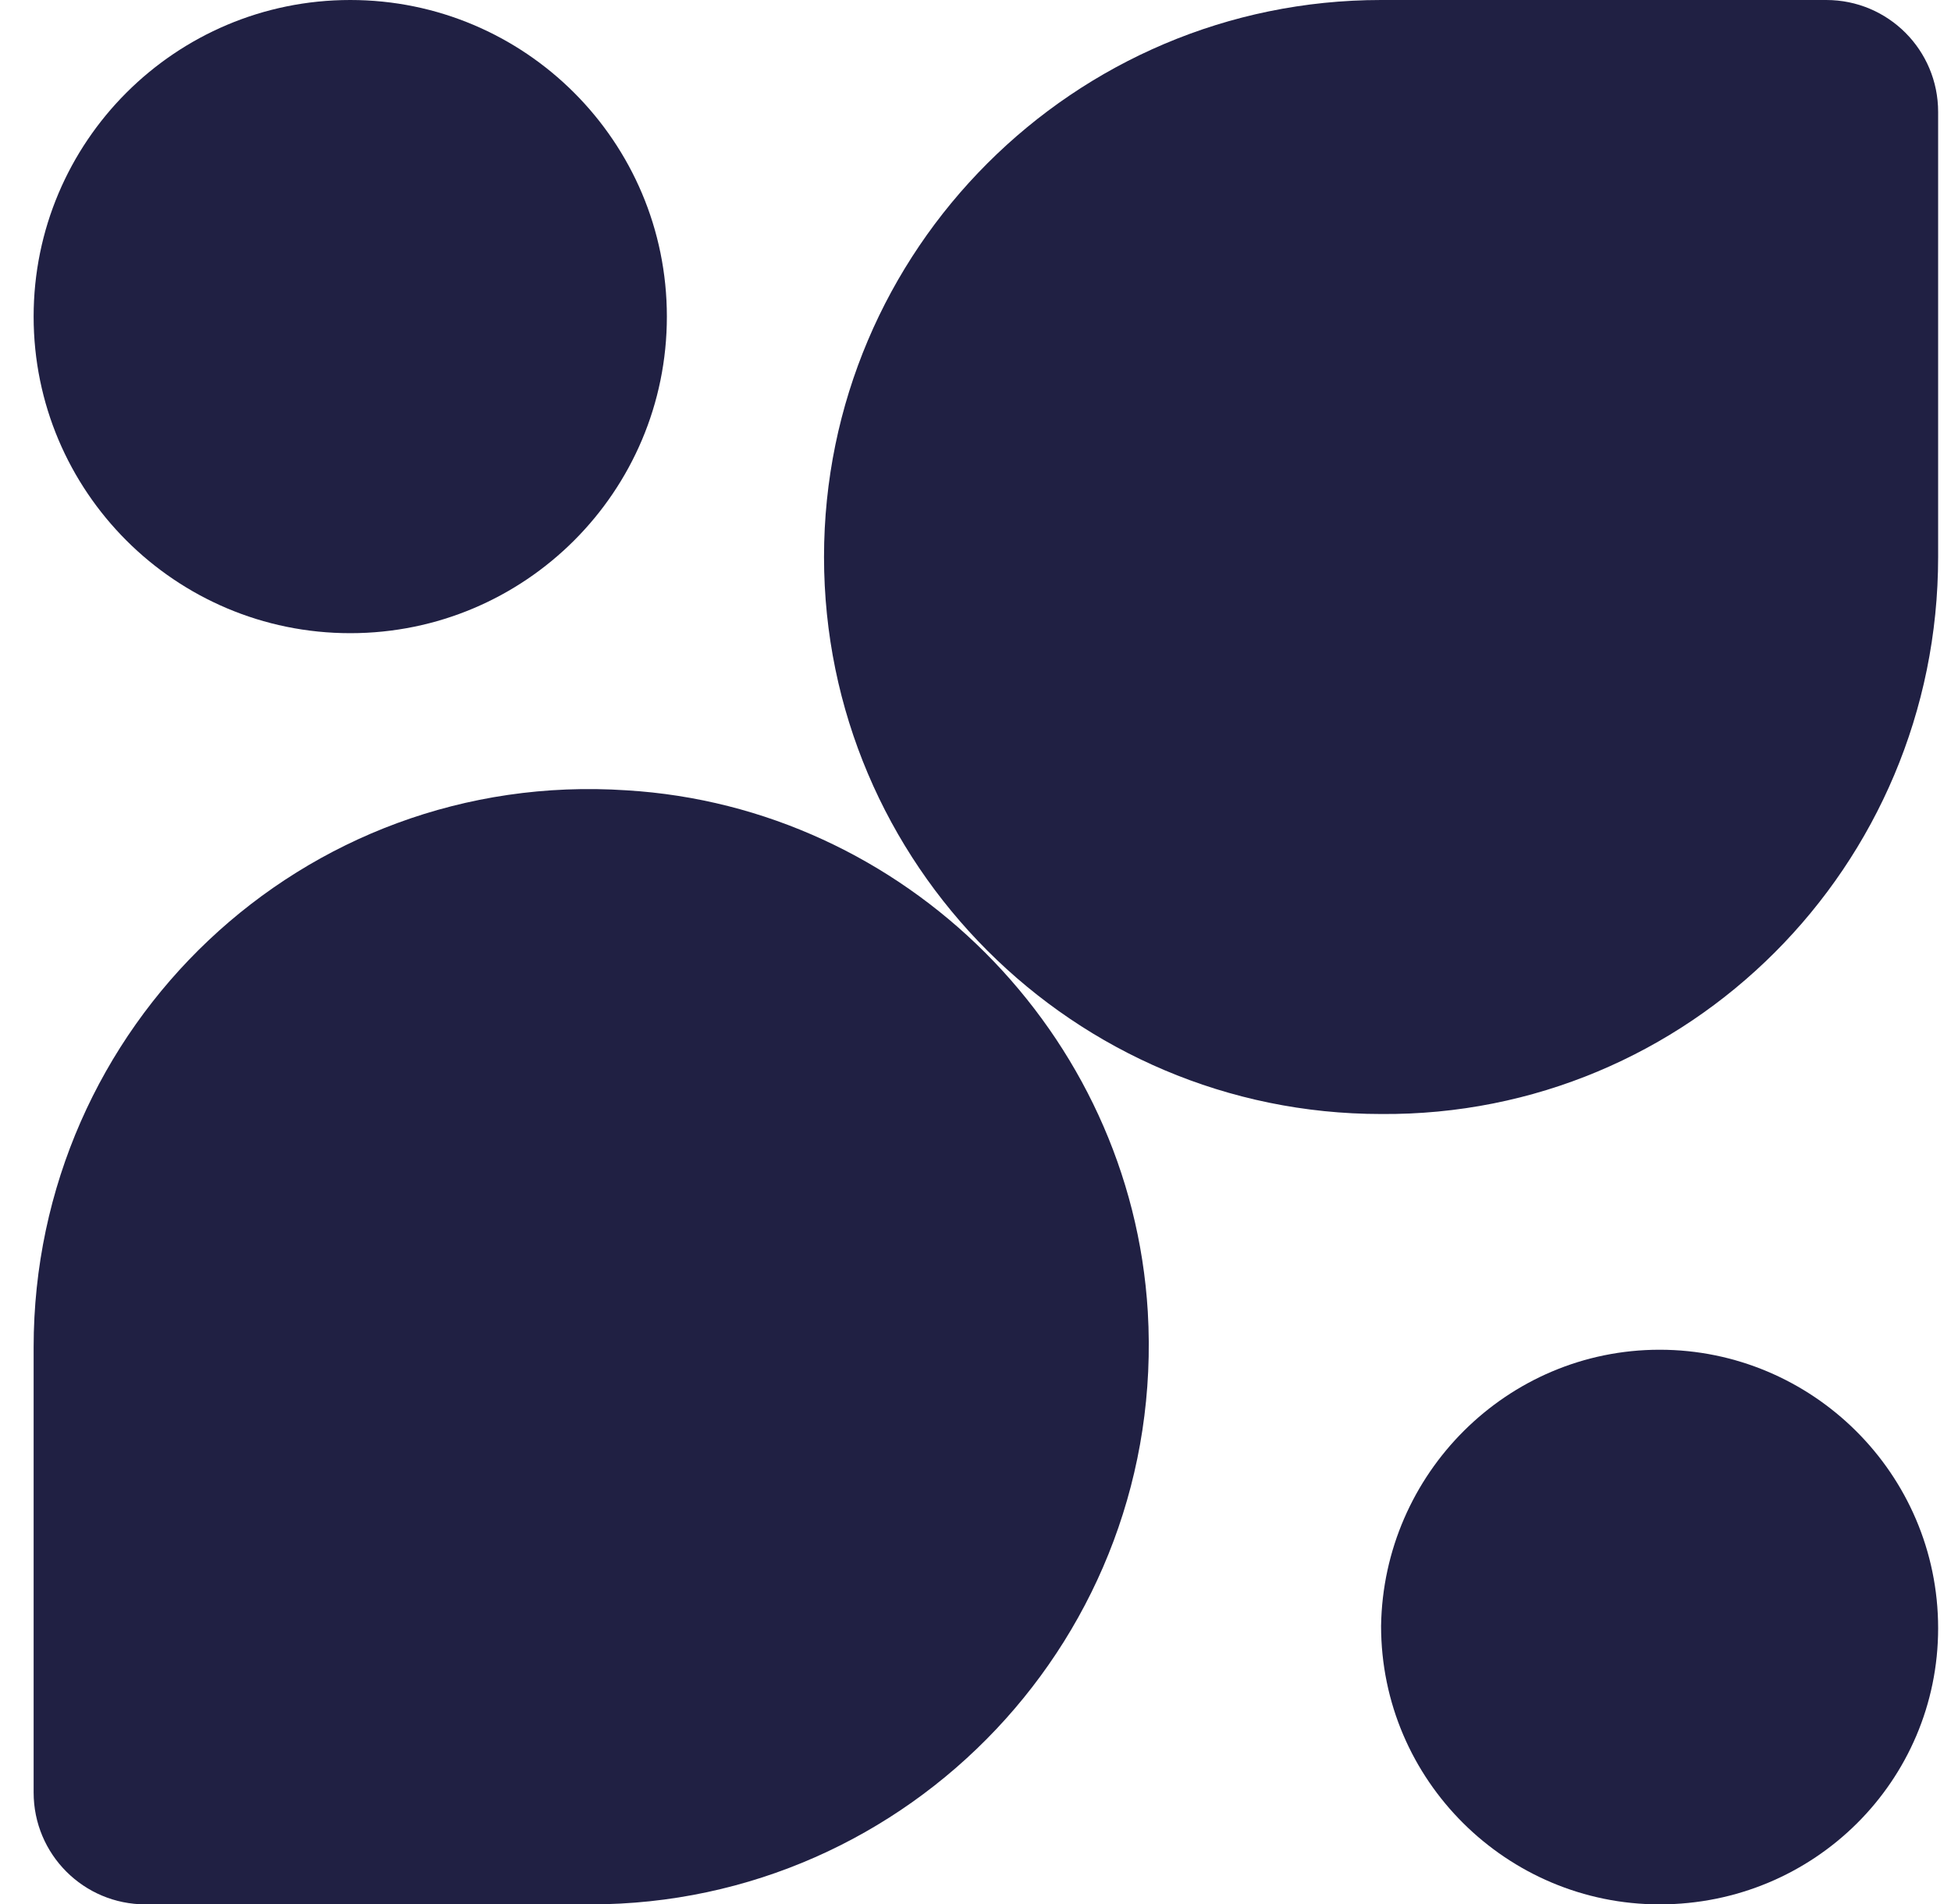 <svg width="42" height="41" viewBox="0 0 42 41" fill="none" xmlns="http://www.w3.org/2000/svg">
<path d="M41.723 2.409C41.723 1.076 40.647 0 39.315 0H29.731C23.12 0 17.739 5.381 17.739 11.992C17.739 18.603 23.12 23.984 29.731 23.984C36.342 24.036 41.723 18.654 41.723 11.992V2.409Z" fill="#202043"/>
<path d="M0.724 38.591C0.724 39.923 1.8 41 3.133 41H12.716C19.584 41 25.119 35.209 24.709 28.239C24.35 22.242 19.481 17.374 13.485 17.015C6.515 16.554 0.724 22.089 0.724 29.007V38.591Z" fill="#202043"/>
<path d="M7.54 13.632C11.305 13.632 14.356 10.581 14.356 6.816C14.356 3.052 11.305 0 7.54 0C3.776 0 0.724 3.052 0.724 6.816C0.724 10.581 3.776 13.632 7.54 13.632Z" fill="#202043"/>
<path d="M35.727 29.059C39.007 29.059 41.723 31.724 41.723 35.055C41.723 38.335 39.058 41 35.727 41C32.447 41 29.731 38.335 29.731 35.004C29.782 31.724 32.447 29.059 35.727 29.059Z" fill="#202043"/>
</svg>
